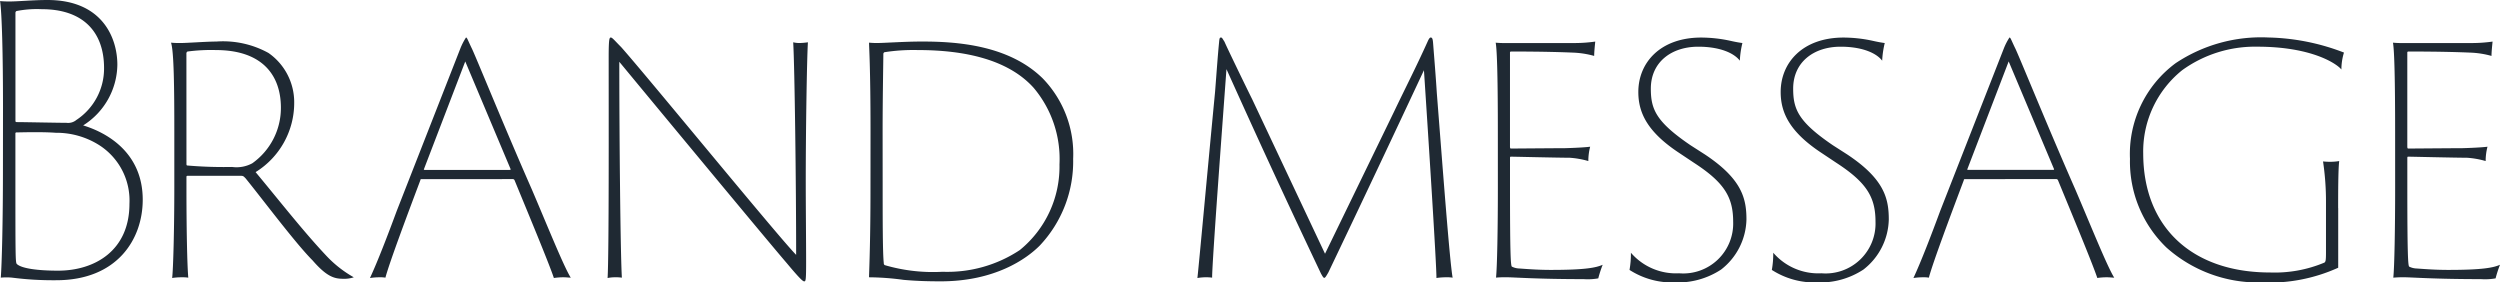 <svg xmlns="http://www.w3.org/2000/svg" width="231.132" height="26.112" viewBox="0 0 231.132 26.112"><path d="M6.494-24.446a.187.187,0,0,1,.1-.17,9.876,9.876,0,0,1,2.346-.17c3.774,0,5.746,2.074,5.746,5.44a5.686,5.686,0,0,1-2.55,4.794,1.193,1.193,0,0,1-.918.272c-.68,0-3.978-.068-4.624-.068-.068,0-.1-.034-.1-.136ZM17.034-6.8c0,4.352-3.23,6.188-6.6,6.188-1.87,0-3.366-.2-3.808-.612-.136-.136-.136-.544-.136-8.5v-3.57a.09.09,0,0,1,.1-.1c.34,0,2.278-.068,3.638.034a7.387,7.387,0,0,1,3.978,1.122A6.073,6.073,0,0,1,17.034-6.8ZM5.338-9.758c0,4.488-.1,8.6-.2,9.792a5.3,5.3,0,0,1,1.054,0,29.736,29.736,0,0,0,4.08.238c5.61,0,7.99-3.774,7.99-7.446,0-4.25-3.162-6.154-5.508-6.868a6.72,6.72,0,0,0,3.162-5.61c0-2.482-1.394-5.984-6.46-5.984-1.326,0-2.72.136-3.5.136-.17,0-.476,0-.884-.034.17,1.122.272,4.93.272,9.792ZM21.182-8.3c0,3.808-.1,7.582-.2,8.364A6.091,6.091,0,0,1,21.794,0a4.122,4.122,0,0,1,.68.034c-.1-1.122-.17-4.352-.17-8.228V-9.282a.09.09,0,0,1,.1-.1h4.93c.238,0,.272.068.442.238,1.6,1.972,4.624,6.018,6.188,7.582,1.326,1.53,2.04,1.7,2.822,1.7A2.76,2.76,0,0,0,37.774,0,10.581,10.581,0,0,1,35.19-2.04c-2.142-2.278-4.42-5.2-6.494-7.684a7.522,7.522,0,0,0,3.57-6.426,5.55,5.55,0,0,0-2.38-4.59,8.7,8.7,0,0,0-4.828-1.054c-.918,0-2.686.136-3.332.136a8.007,8.007,0,0,1-.85-.034c.272.782.306,4.216.306,8.3ZM22.3-20.672a.206.206,0,0,1,.1-.2,16.657,16.657,0,0,1,2.618-.136c4.25,0,6.018,2.278,6.018,5.338A6.266,6.266,0,0,1,28.39-10.54a3.054,3.054,0,0,1-1.87.34,39.73,39.73,0,0,1-4.148-.136c-.034,0-.068-.034-.068-.136ZM52.5-9.078a.182.182,0,0,1,.136.1c1.19,2.89,3.2,7.718,3.638,9.044A5.844,5.844,0,0,1,57.154,0c.272,0,.51.034.68.034-.646-1.02-2.244-5-3.6-8.16-2.618-5.95-5.3-12.58-5.576-13.09-.374-.782-.408-.952-.51-.952a5.8,5.8,0,0,0-.51.986L41.752-6.154c-.816,2.21-1.768,4.692-2.482,6.222A5.732,5.732,0,0,1,40.12,0,2.932,2.932,0,0,1,40.7.034c.34-1.326,2.142-6.12,3.23-9.01a.09.09,0,0,1,.1-.1Zm-8.16-.85c-.1,0-.1-.034-.068-.1l3.808-9.928,4.182,9.928c.034.068,0,.1-.068.1ZM62.56.034c-.136-2.244-.238-13.294-.238-19.958,2.584,3.128,13.736,16.592,15.47,18.6,1.36,1.632,1.53,1.7,1.632,1.7.136,0,.17-.1.17-1.836S79.56-6.7,79.56-8.908c0-4.454.1-11.152.2-12.818a6.07,6.07,0,0,1-.782.068,2.441,2.441,0,0,1-.578-.068c.136,2.312.272,13.26.272,19.652C77.146-3.6,64.8-18.7,62.492-21.284c-.578-.578-.816-.884-.952-.884s-.2.136-.2,1.836c0,5.236.034,18.258-.1,20.4A3.227,3.227,0,0,1,61.914,0,4.115,4.115,0,0,1,62.56.034ZM85.544-7.99c0,4.25-.1,6.9-.136,7.99a24.788,24.788,0,0,1,3.2.238c1.122.1,2.176.136,3.434.136,4.964,0,7.888-2.04,9.146-3.3a11.321,11.321,0,0,0,3.094-8.024,10.025,10.025,0,0,0-2.822-7.446c-3.162-3.094-7.99-3.4-11.152-3.4-1.632,0-3.468.136-4.114.136a6.562,6.562,0,0,1-.782-.034c0,.476.136,2.244.136,8.228Zm1.122-5.372c0-3.3.068-6.7.068-7.276a.187.187,0,0,1,.1-.17,17.331,17.331,0,0,1,3.094-.2c4.352,0,8.364.884,10.71,3.5a10.2,10.2,0,0,1,2.38,7.072,9.942,9.942,0,0,1-3.672,7.922A12.129,12.129,0,0,1,92.208-.51a15.85,15.85,0,0,1-5.338-.612c-.068-.034-.1-.1-.1-.238-.1-.918-.1-4.182-.1-7.276ZM115.77.068A4.435,4.435,0,0,1,116.552,0a3.706,3.706,0,0,1,.578.034c0-1.428.918-13.7,1.326-19.278,2.822,6.256,5.032,11.084,8.738,18.9.306.544.306.544.68-.1,2.992-6.256,6.12-12.886,8.84-18.7.408,6.188,1.156,17.85,1.156,19.21A5.844,5.844,0,0,1,138.754,0a3.306,3.306,0,0,1,.612.034c-.272-1.5-.918-10.132-1.462-17.068-.1-1.6-.238-3.23-.34-4.556-.034-.51-.1-.578-.238-.578-.068,0-.17.136-.272.374-1.088,2.414-2.006,4.182-3.094,6.46L127.568-2.176l-6.732-14.28c-.646-1.292-2.55-5.236-2.55-5.3-.238-.374-.238-.408-.34-.408s-.136.034-.17.408c-.136,1.394-.238,2.89-.374,4.624C116.722-10.064,115.906-1.122,115.77.068ZM143.548-8.3c0,3.876-.068,7.378-.17,8.33A9.6,9.6,0,0,1,144.466,0c.544,0,2.754.17,7,.17A5.538,5.538,0,0,0,152.83.1a10.935,10.935,0,0,1,.408-1.258c-.612.272-1.6.476-4.794.476-1.326,0-2.414-.1-2.992-.136a1.617,1.617,0,0,1-.612-.17c-.1-.1-.17-1.02-.17-7.344v-2.72c0-.068.034-.1.068-.1.272,0,4.386.1,5.44.1a8.06,8.06,0,0,1,1.734.306,5.228,5.228,0,0,1,.17-1.326c-.238.034-1.02.1-2.346.136-.714,0-4.828.034-5,.034-.034,0-.068-.068-.068-.17v-8.7a.09.09,0,0,1,.1-.1c3.264,0,4.9.068,5.712.1a8.368,8.368,0,0,1,1.972.306c0-.374.068-1.02.1-1.326a13.849,13.849,0,0,1-1.9.136H144.4a9.58,9.58,0,0,1-1.054-.034c.136.714.2,3.638.2,8.3ZM155.72-.68A7.311,7.311,0,0,0,159.9.476a7.3,7.3,0,0,0,4.284-1.19,6.018,6.018,0,0,0,2.346-4.624c0-1.938-.408-3.74-3.842-6.018l-1.326-.85c-3.2-2.176-3.672-3.332-3.672-5.236,0-2.448,1.9-3.876,4.386-3.876,2.04,0,3.332.612,3.842,1.292a8.586,8.586,0,0,1,.238-1.632c-.272-.034-.646-.1-1.088-.2a12.8,12.8,0,0,0-2.72-.306c-3.774,0-5.814,2.312-5.814,5.032,0,1.9.816,3.672,3.74,5.61l1.428.952c2.822,1.836,3.6,3.2,3.6,5.44a4.615,4.615,0,0,1-5,4.76,5.5,5.5,0,0,1-4.454-1.9A8.7,8.7,0,0,1,155.72-.68Zm13.158,0A7.311,7.311,0,0,0,173.06.476a7.3,7.3,0,0,0,4.284-1.19,6.018,6.018,0,0,0,2.346-4.624c0-1.938-.408-3.74-3.842-6.018l-1.326-.85c-3.2-2.176-3.672-3.332-3.672-5.236,0-2.448,1.9-3.876,4.386-3.876,2.04,0,3.332.612,3.842,1.292a8.587,8.587,0,0,1,.238-1.632c-.272-.034-.646-.1-1.088-.2a12.8,12.8,0,0,0-2.72-.306c-3.774,0-5.814,2.312-5.814,5.032,0,1.9.816,3.672,3.74,5.61l1.428.952c2.822,1.836,3.6,3.2,3.6,5.44a4.615,4.615,0,0,1-5,4.76,5.5,5.5,0,0,1-4.454-1.9A8.7,8.7,0,0,1,168.878-.68Zm26.316-8.4a.182.182,0,0,1,.136.1c1.19,2.89,3.2,7.718,3.638,9.044A5.844,5.844,0,0,1,199.852,0c.272,0,.51.034.68.034-.646-1.02-2.244-5-3.6-8.16-2.618-5.95-5.3-12.58-5.576-13.09-.374-.782-.408-.952-.51-.952a5.8,5.8,0,0,0-.51.986L184.45-6.154c-.816,2.21-1.768,4.692-2.482,6.222a5.731,5.731,0,0,1,.85-.068,2.932,2.932,0,0,1,.578.034c.34-1.326,2.142-6.12,3.23-9.01a.09.09,0,0,1,.1-.1Zm-8.16-.85c-.1,0-.1-.034-.068-.1l3.808-9.928,4.182,9.928c.034.068,0,.1-.068.1Zm34.2,3.536c0-1.156,0-3.638.1-4.352a5.153,5.153,0,0,1-.782.068,5.787,5.787,0,0,1-.714-.034,25.2,25.2,0,0,1,.272,3.774v4.624c0,.782-.034.85-.136.952a11.871,11.871,0,0,1-5.032.918c-7.242,0-11.73-4.216-11.73-11.016a9.629,9.629,0,0,1,3.6-7.684,11.483,11.483,0,0,1,6.936-2.176c5.032,0,7.344,1.564,7.786,2.108a5.392,5.392,0,0,1,.238-1.564,20.484,20.484,0,0,0-7-1.394,14.235,14.235,0,0,0-8.568,2.38,10.43,10.43,0,0,0-4.216,8.84,11.045,11.045,0,0,0,3.366,8.194A12.708,12.708,0,0,0,214.1.476a15.488,15.488,0,0,0,7.14-1.36V-6.392Zm5.27-1.9c0,3.876-.068,7.378-.17,8.33A9.6,9.6,0,0,1,227.426,0c.544,0,2.754.17,7,.17A5.538,5.538,0,0,0,235.79.1a10.935,10.935,0,0,1,.408-1.258c-.612.272-1.6.476-4.794.476-1.326,0-2.414-.1-2.992-.136a1.617,1.617,0,0,1-.612-.17c-.1-.1-.17-1.02-.17-7.344v-2.72c0-.068.034-.1.068-.1.272,0,4.386.1,5.44.1a8.06,8.06,0,0,1,1.734.306,5.228,5.228,0,0,1,.17-1.326c-.238.034-1.02.1-2.346.136-.714,0-4.828.034-5,.034-.034,0-.068-.068-.068-.17v-8.7a.09.09,0,0,1,.1-.1c3.264,0,4.9.068,5.712.1a8.368,8.368,0,0,1,1.972.306c0-.374.068-1.02.1-1.326a13.849,13.849,0,0,1-1.9.136h-6.256a9.58,9.58,0,0,1-1.054-.034c.136.714.2,3.638.2,8.3Z" transform="translate(-5.066 25.636)" fill="#1f2933"/></svg>